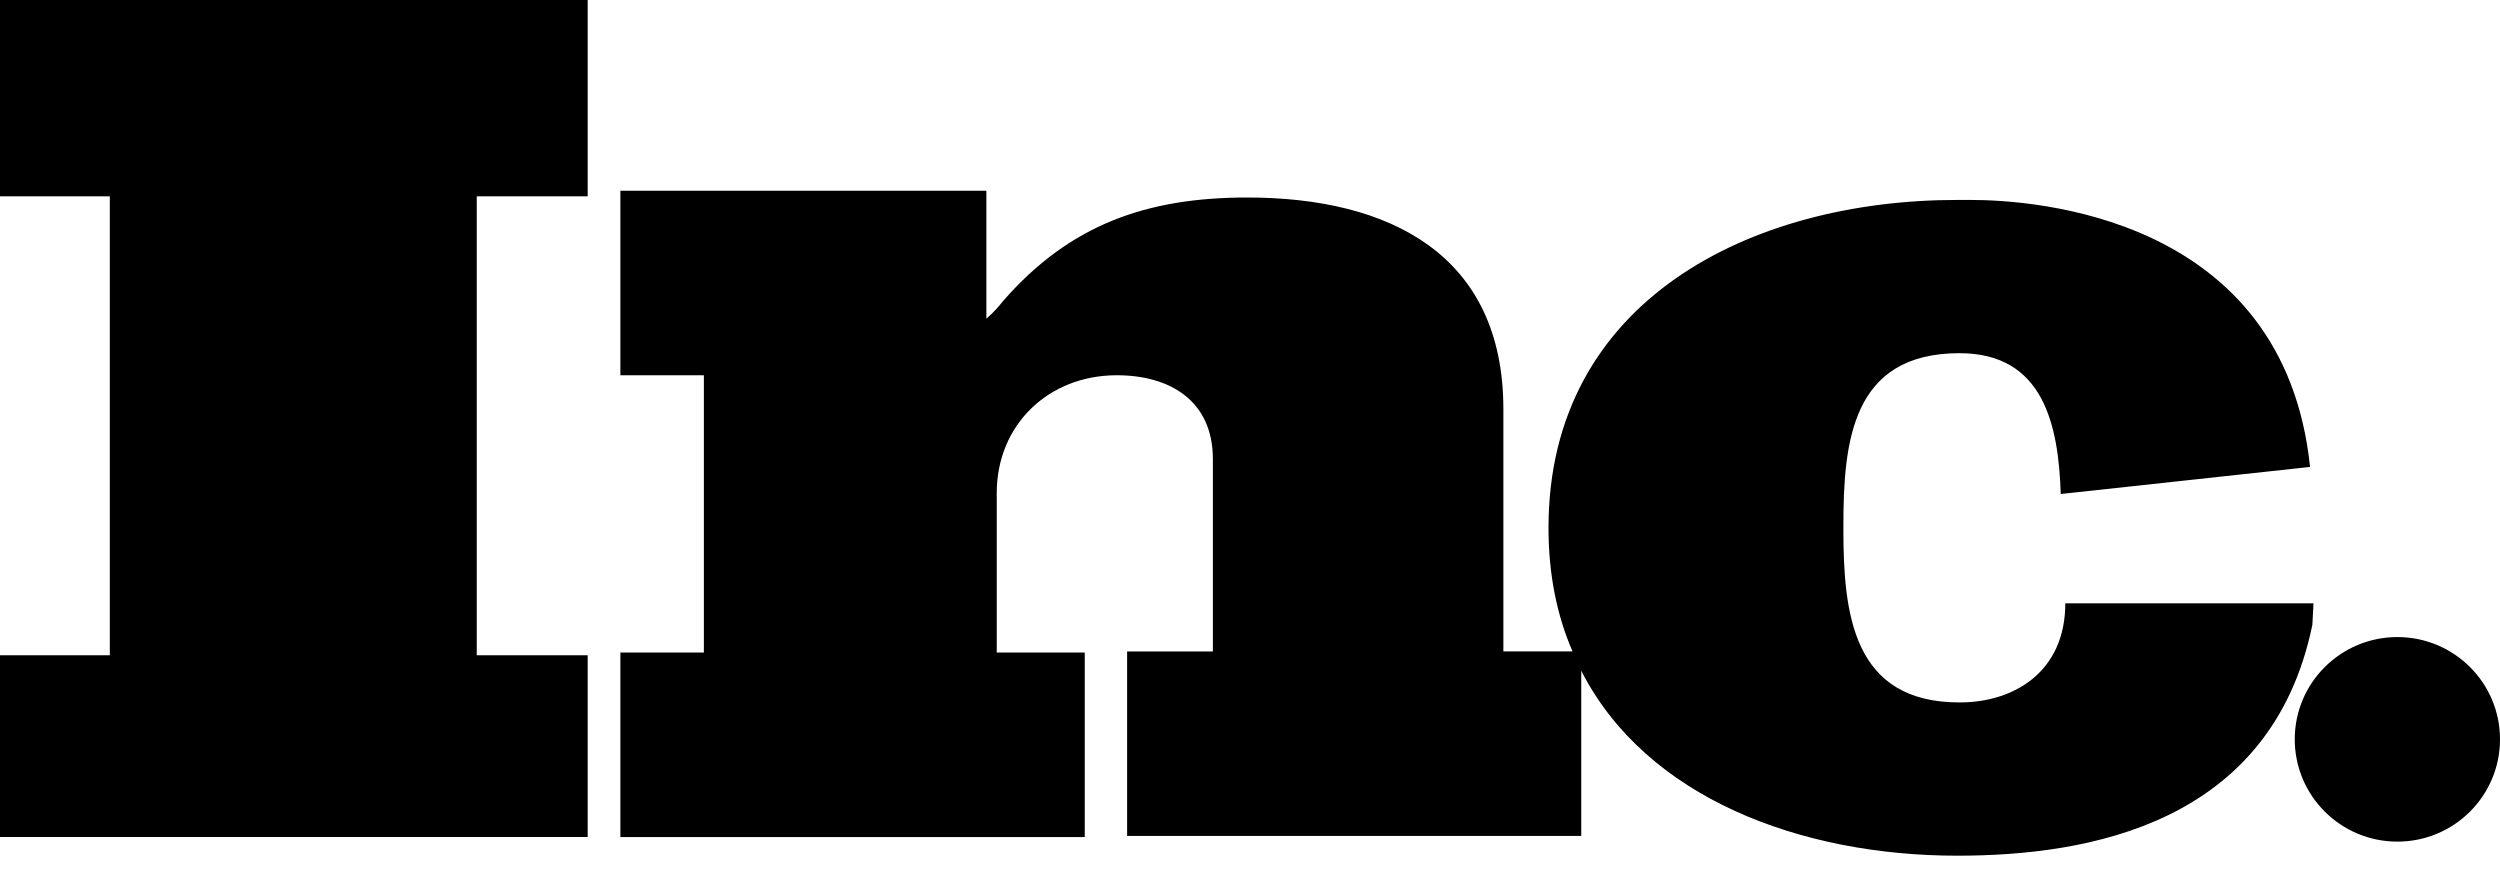 <svg width="40" height="14" viewBox="0 0 40 14" fill="none" xmlns="http://www.w3.org/2000/svg">
<g clip-path="url(#clip0_2740_90)">
<path d="M25.16 10.421C24.909 9.844 24.776 9.186 24.776 8.444C24.776 4.804 28.018 3.199 31.315 3.199H31.533C32.535 3.199 36.542 3.452 36.961 7.471L32.972 7.904C32.936 6.804 32.7 5.651 31.352 5.651C29.622 5.651 29.494 7.075 29.494 8.427V8.463C29.494 9.815 29.64 11.239 31.352 11.239C32.244 11.239 33.045 10.734 33.045 9.653H37.016L36.998 9.996C36.342 13.186 33.411 13.691 31.316 13.691C28.819 13.691 26.339 12.771 25.3 10.732V13.375H18.034V10.423H19.406V7.344C19.406 6.42 18.729 6.004 17.869 6.004C16.772 6.004 15.948 6.8 15.948 7.887V10.441H17.356V13.393H9.926V10.441H11.262V6.004H9.926V3.052H15.782V5.098C15.892 5.007 15.983 4.899 16.057 4.808C17.118 3.595 18.345 3.16 19.955 3.16C22.224 3.16 24.054 4.066 24.054 6.547V10.44V10.422H25.161L25.16 10.421ZM0 3.141V0H9.403V3.141H7.628V10.484H9.403V13.392H0V10.484H1.757V3.141H0ZM38.358 13.466C37.452 13.466 36.716 12.733 36.716 11.829C36.716 10.925 37.452 10.193 38.358 10.193C39.265 10.193 40 10.925 40 11.829C40 12.733 39.265 13.466 38.358 13.466Z" fill="black"/>
</g>
<defs>
<clipPath id="clip0_2740_90">
<rect width="40" height="13.689" fill="white"/>
</clipPath>
</defs>
</svg>
